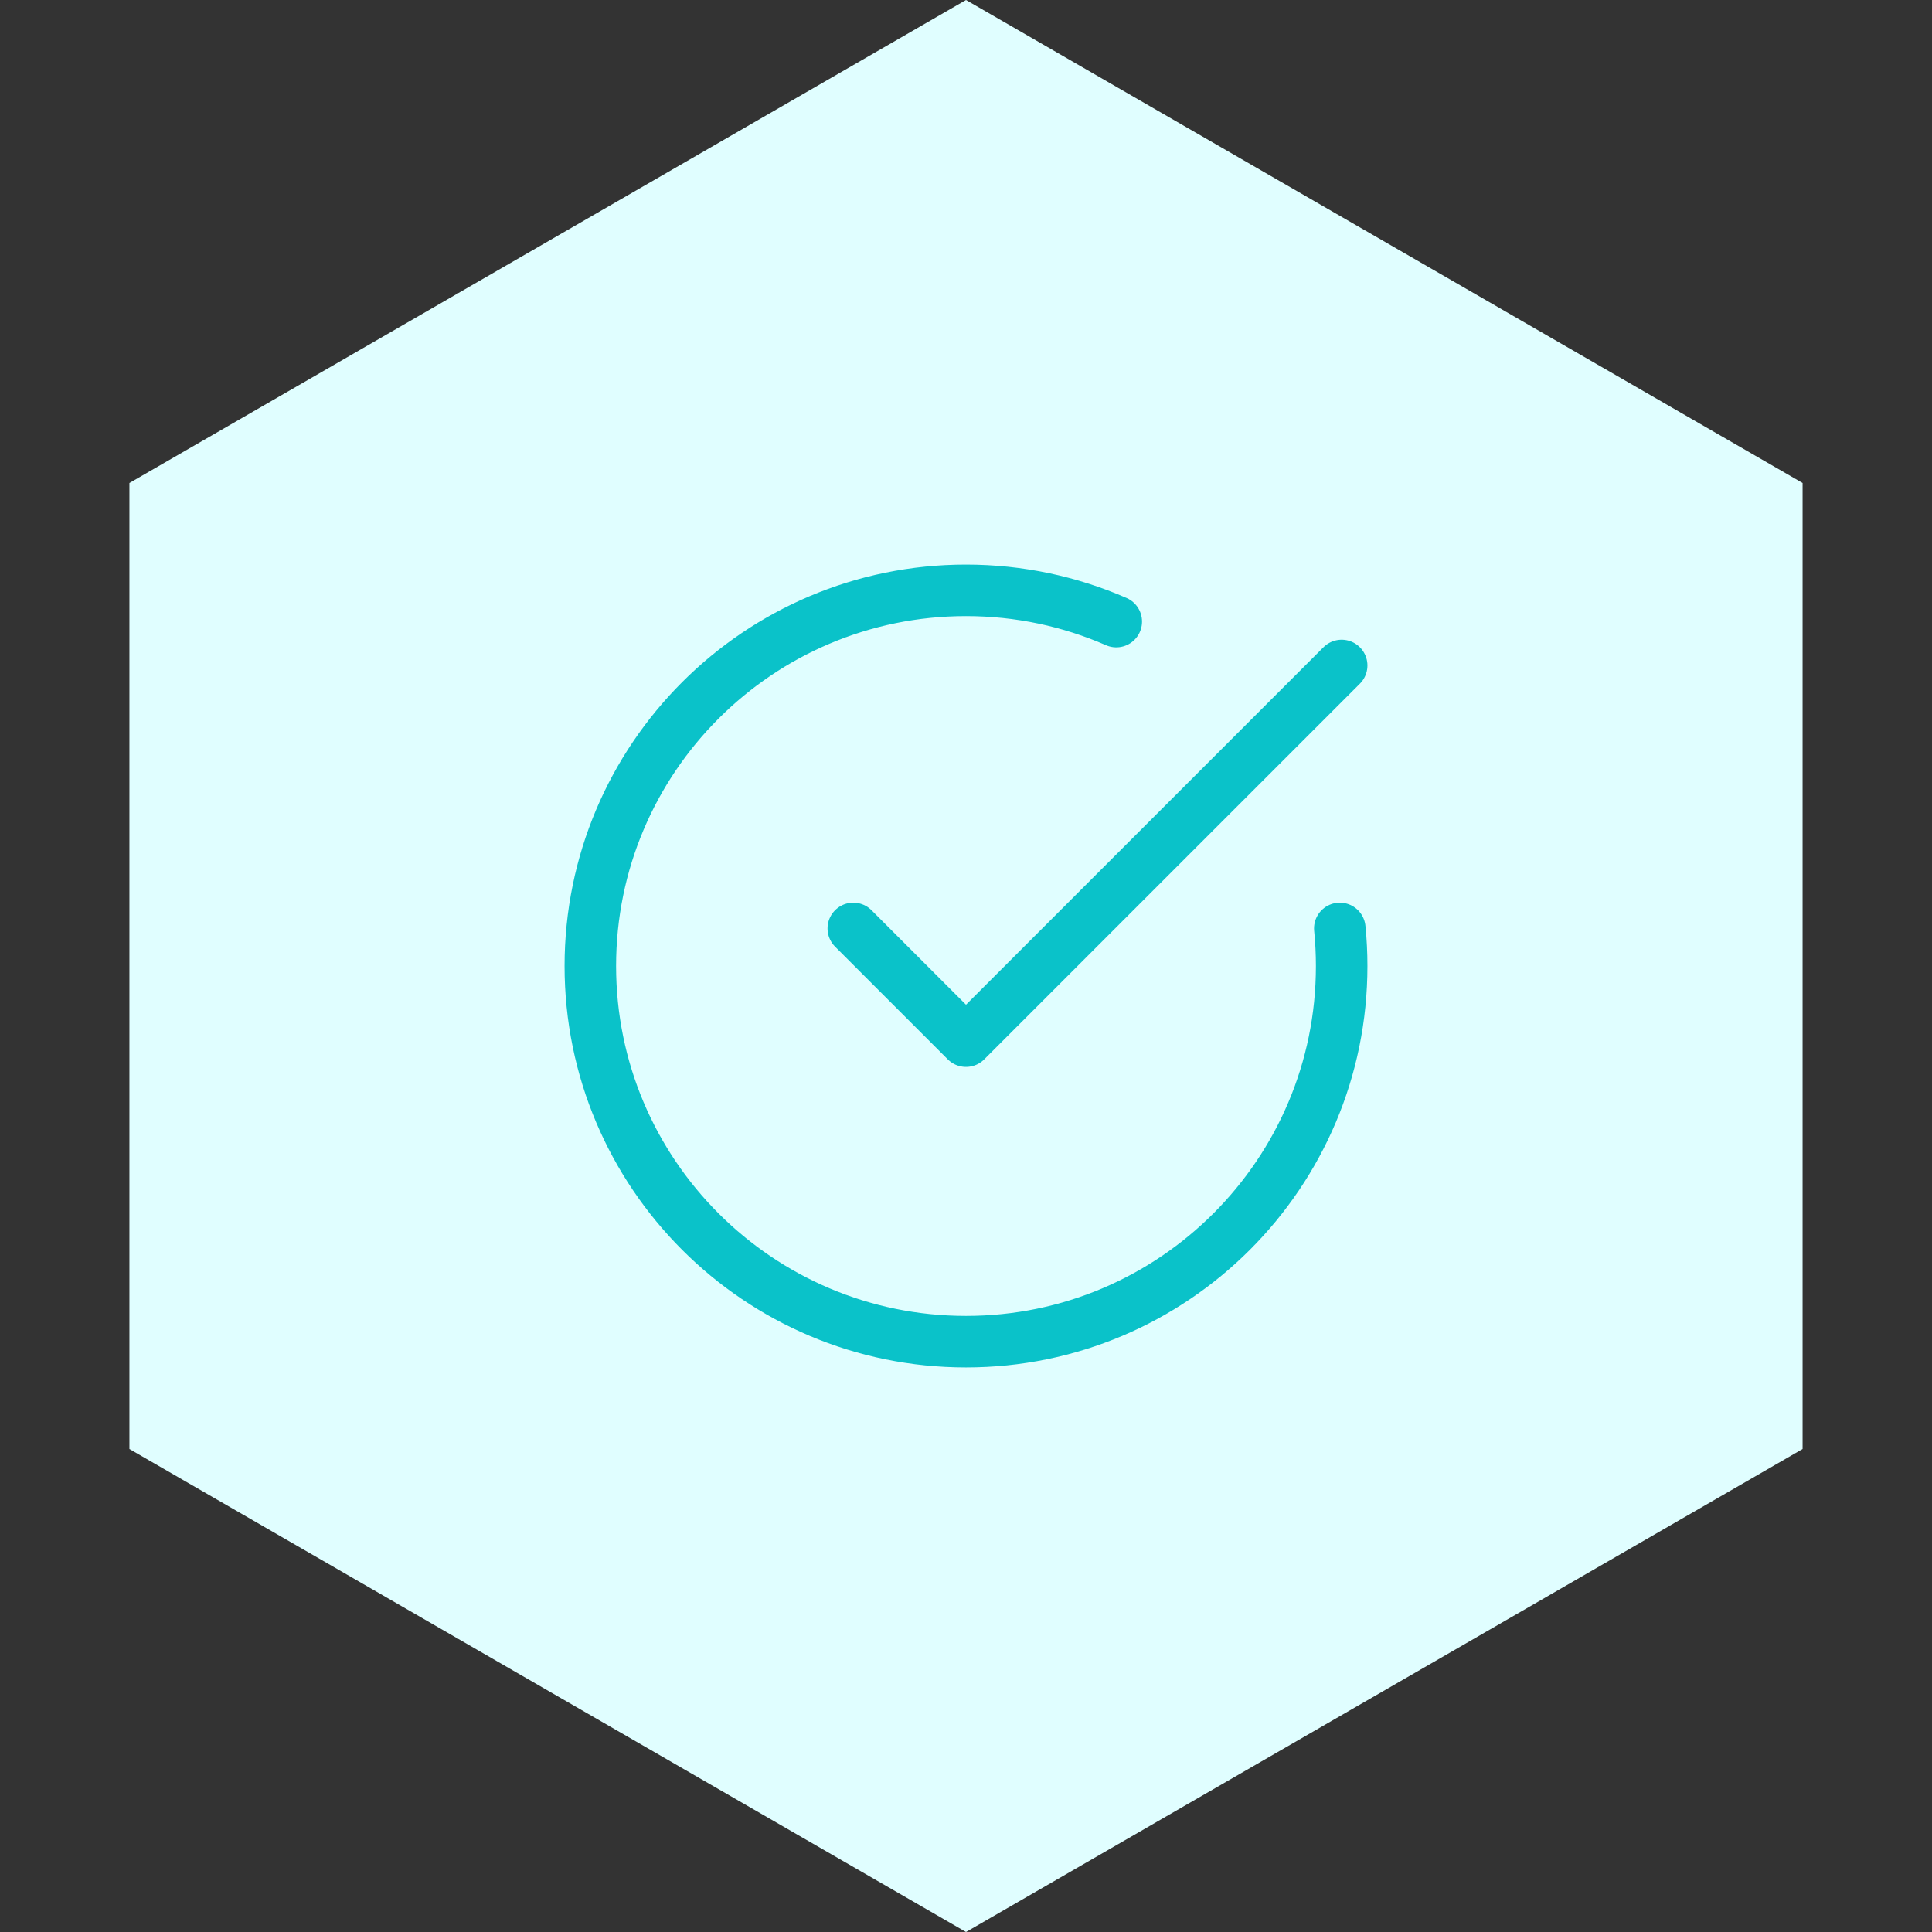 <svg width="150" height="150" viewBox="0 0 150 150" fill="none" xmlns="http://www.w3.org/2000/svg">
<rect x="0" y="0" width="150" height="150" fill="#333333" stroke="none"/>
<path d="M75 0L139.952 37.5V112.5L75 150L10.048 112.5V37.5L75 0Z" fill="#E0FEFF"/>
<path d="M104.022 72.084C104.118 73.043 104.167 74.016 104.167 75C104.167 91.108 91.108 104.167 75 104.167C58.892 104.167 45.833 91.108 45.833 75C45.833 58.892 58.892 45.834 75 45.834C79.148 45.834 83.094 46.7 86.667 48.26M66.25 72.084L75 80.834L104.167 51.667" stroke="#0AC2C9" stroke-width="4" stroke-linecap="round" stroke-linejoin="round"/>
</svg>
